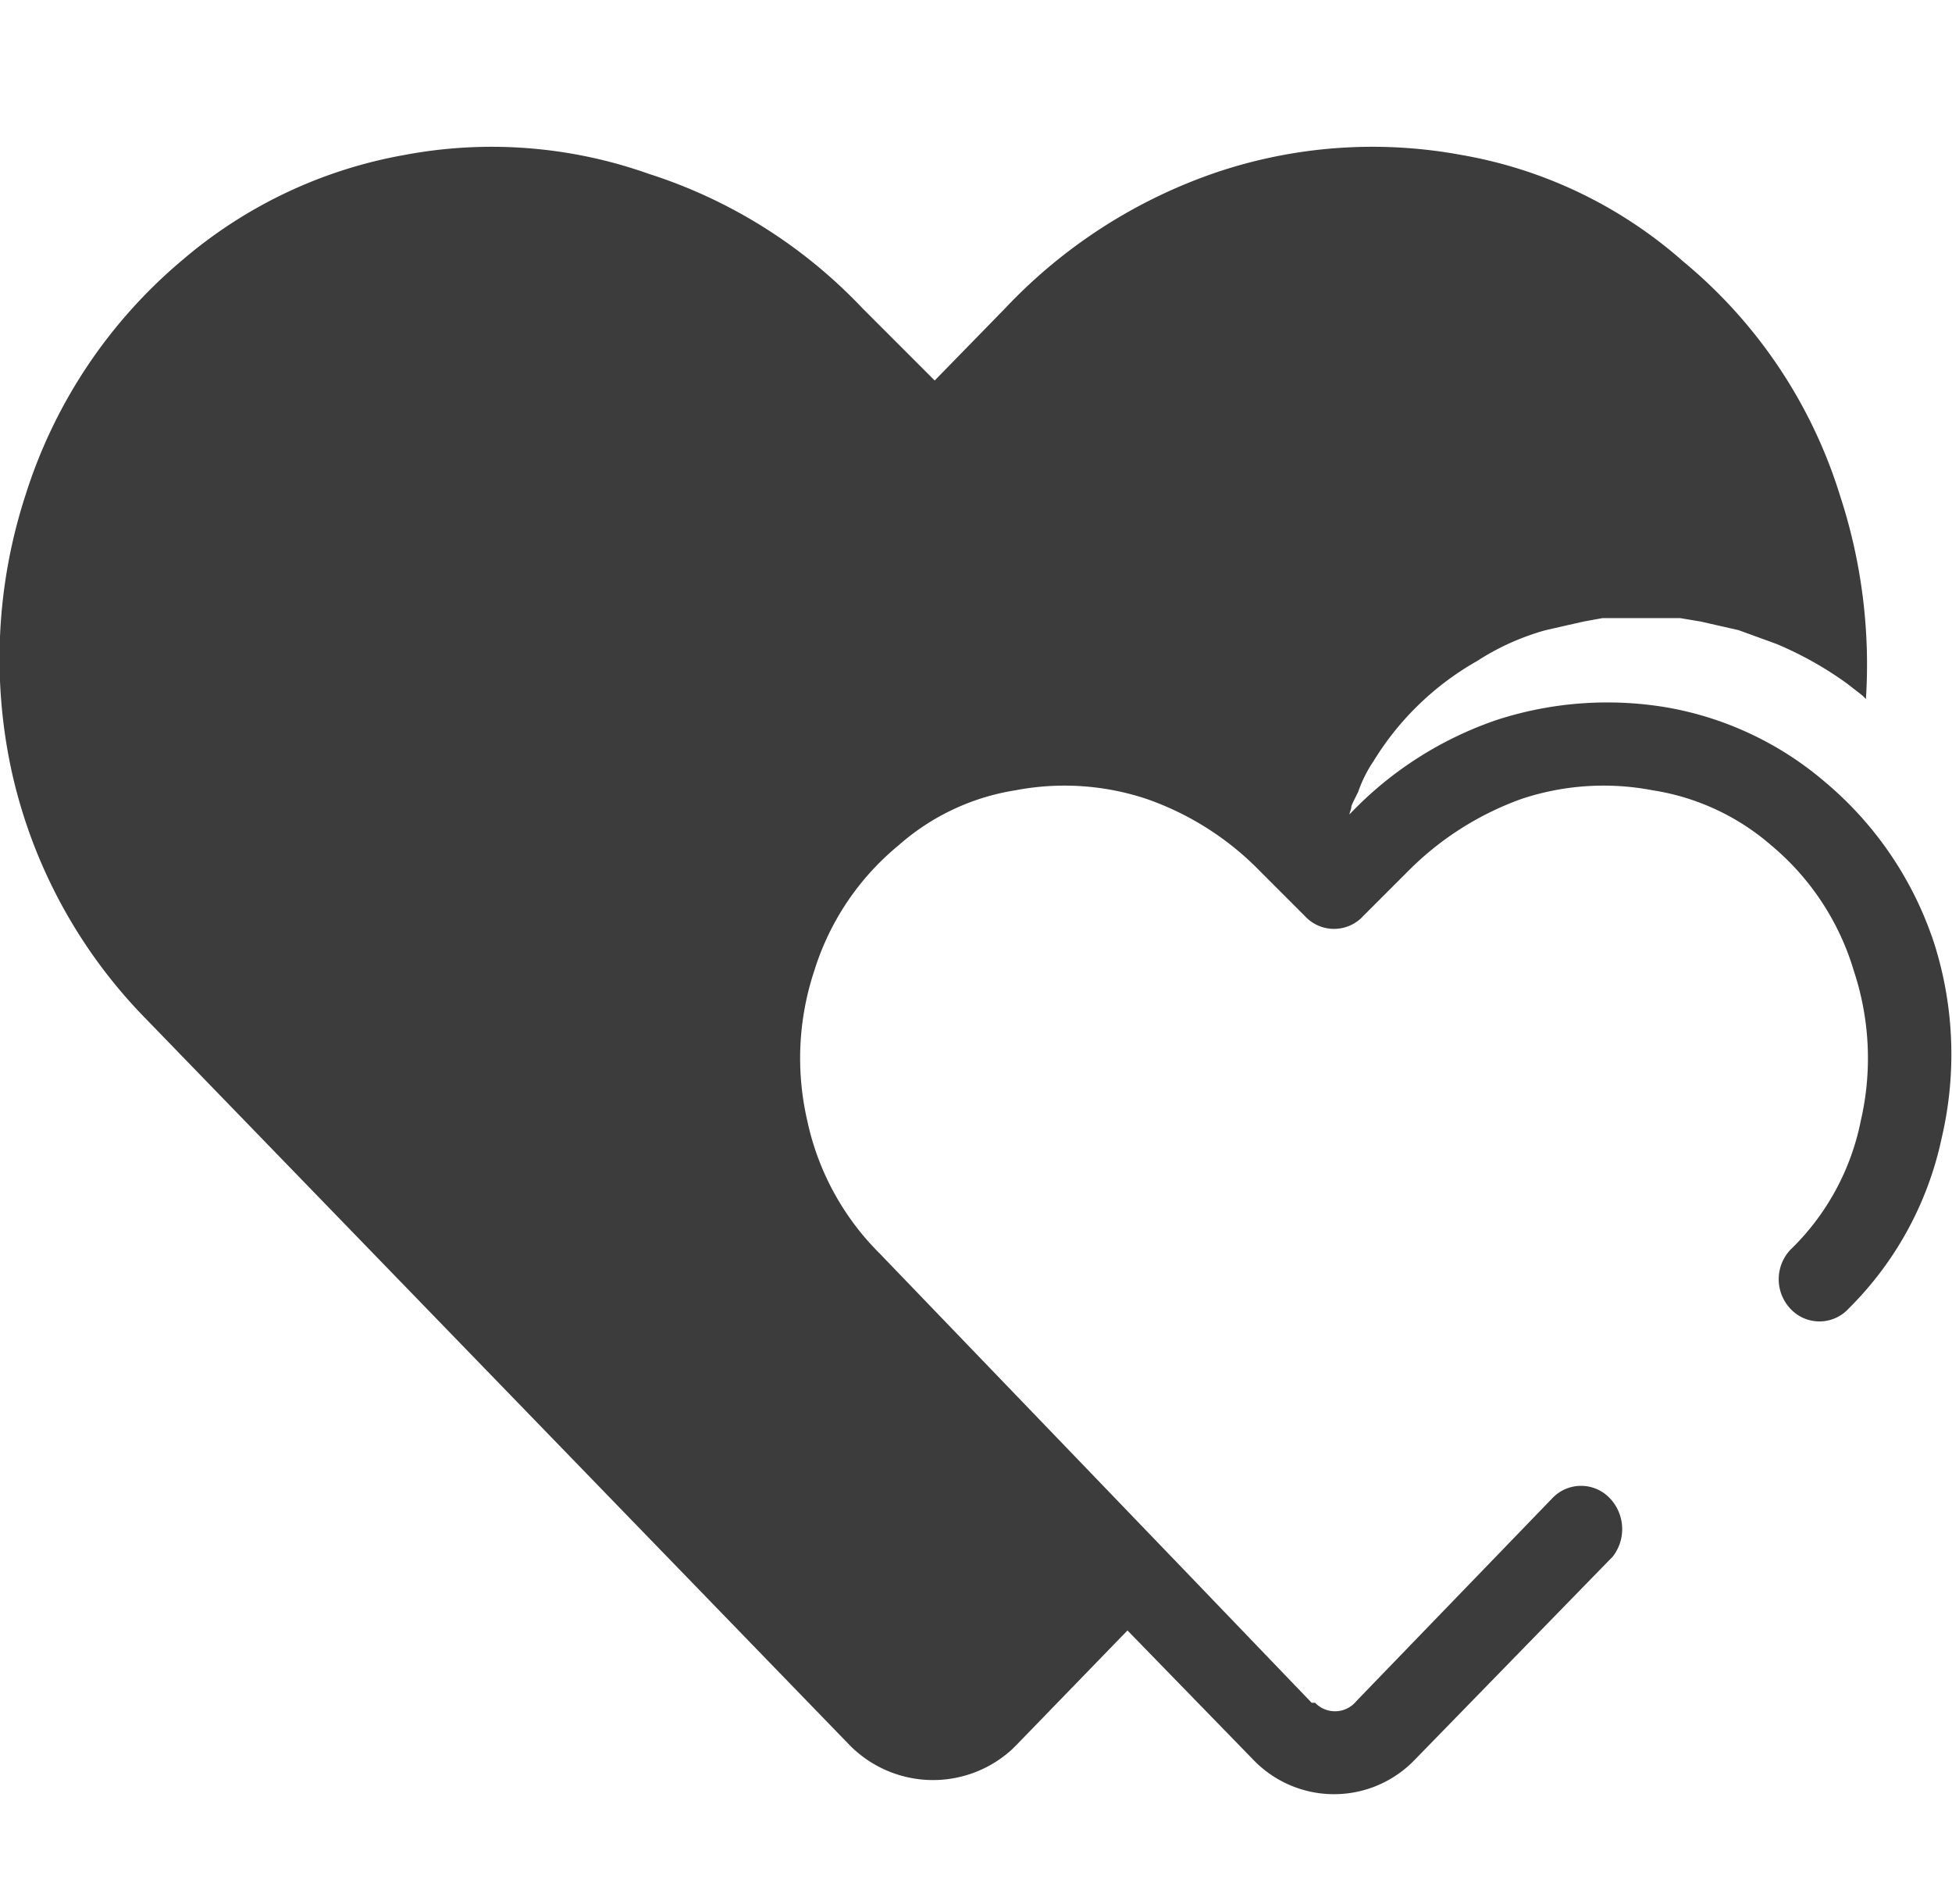 <svg id="Layer_1" data-name="Layer 1" xmlns="http://www.w3.org/2000/svg" width="113.4" height="110.6" viewBox="0 0 113.4 110.6"><defs><style>.cls-1{fill:#3c3c3c;}</style></defs><path class="cls-1" d="M112.4,54.9a20.6,20.6,0,0,0-6.4-9.5,19.2,19.2,0,0,0-9.1-4.3,20.8,20.8,0,0,0-9.9.7,21.2,21.2,0,0,0-8.6,5.5h0c0-.1.1-.3.1-.4s.1-.3.2-.5l.2-.4a7.6,7.6,0,0,1,.9-1.8,16.7,16.7,0,0,1,6-5.8,14.4,14.4,0,0,1,4-1.8l2.2-.5,1.1-.2h4.5l1.2.2,2.2.5,2.2.8a20.6,20.6,0,0,1,4.1,2.3l.9.7.2.2a31.5,31.5,0,0,0-1.5-11.8,28.6,28.6,0,0,0-9.1-13.6A26.2,26.2,0,0,0,84.9,9a28.4,28.4,0,0,0-14.2,1,30.3,30.3,0,0,0-12.3,7.9l-4.1,4.2-4.2-4.2a29.4,29.4,0,0,0-12.4-7.8A27.3,27.3,0,0,0,23.5,9a27.1,27.1,0,0,0-12.9,6.1A29.3,29.3,0,0,0,1.5,28.7,30.7,30.7,0,0,0,.7,44.9,29.7,29.7,0,0,0,8.5,59.2l40.8,42.1a6.8,6.8,0,0,0,9.5.3l.3-.3,6.4-6.6,7.3,7.5h0a6.5,6.5,0,0,0,9.2.2l.2-.2h0L93.7,90.4a2.6,2.6,0,0,0-.3-3.5,2.3,2.3,0,0,0-3.2.1L78.8,98.8a1.6,1.6,0,0,1-2.4.1h-.2l-7.3-7.6h0L51.1,72.8a15.4,15.4,0,0,1-4.2-7.7,16.1,16.1,0,0,1,.4-8.7,15.3,15.3,0,0,1,4.9-7.3A13.4,13.4,0,0,1,59,45.9a15.1,15.1,0,0,1,7.6.5,17,17,0,0,1,6.6,4.2h0l2.6,2.6a2.3,2.3,0,0,0,3.4,0l2.6-2.6h0a17.7,17.7,0,0,1,6.6-4.2,15.1,15.1,0,0,1,7.6-.5,13.7,13.7,0,0,1,6.9,3.2,15.1,15.1,0,0,1,4.8,7.3,16.1,16.1,0,0,1,.4,8.7,14.3,14.3,0,0,1-4.1,7.5,2.5,2.5,0,0,0,0,3.4h0a2.3,2.3,0,0,0,3.4,0,19.7,19.7,0,0,0,5.4-9.9A21.3,21.3,0,0,0,112.4,54.9Z"/></svg>